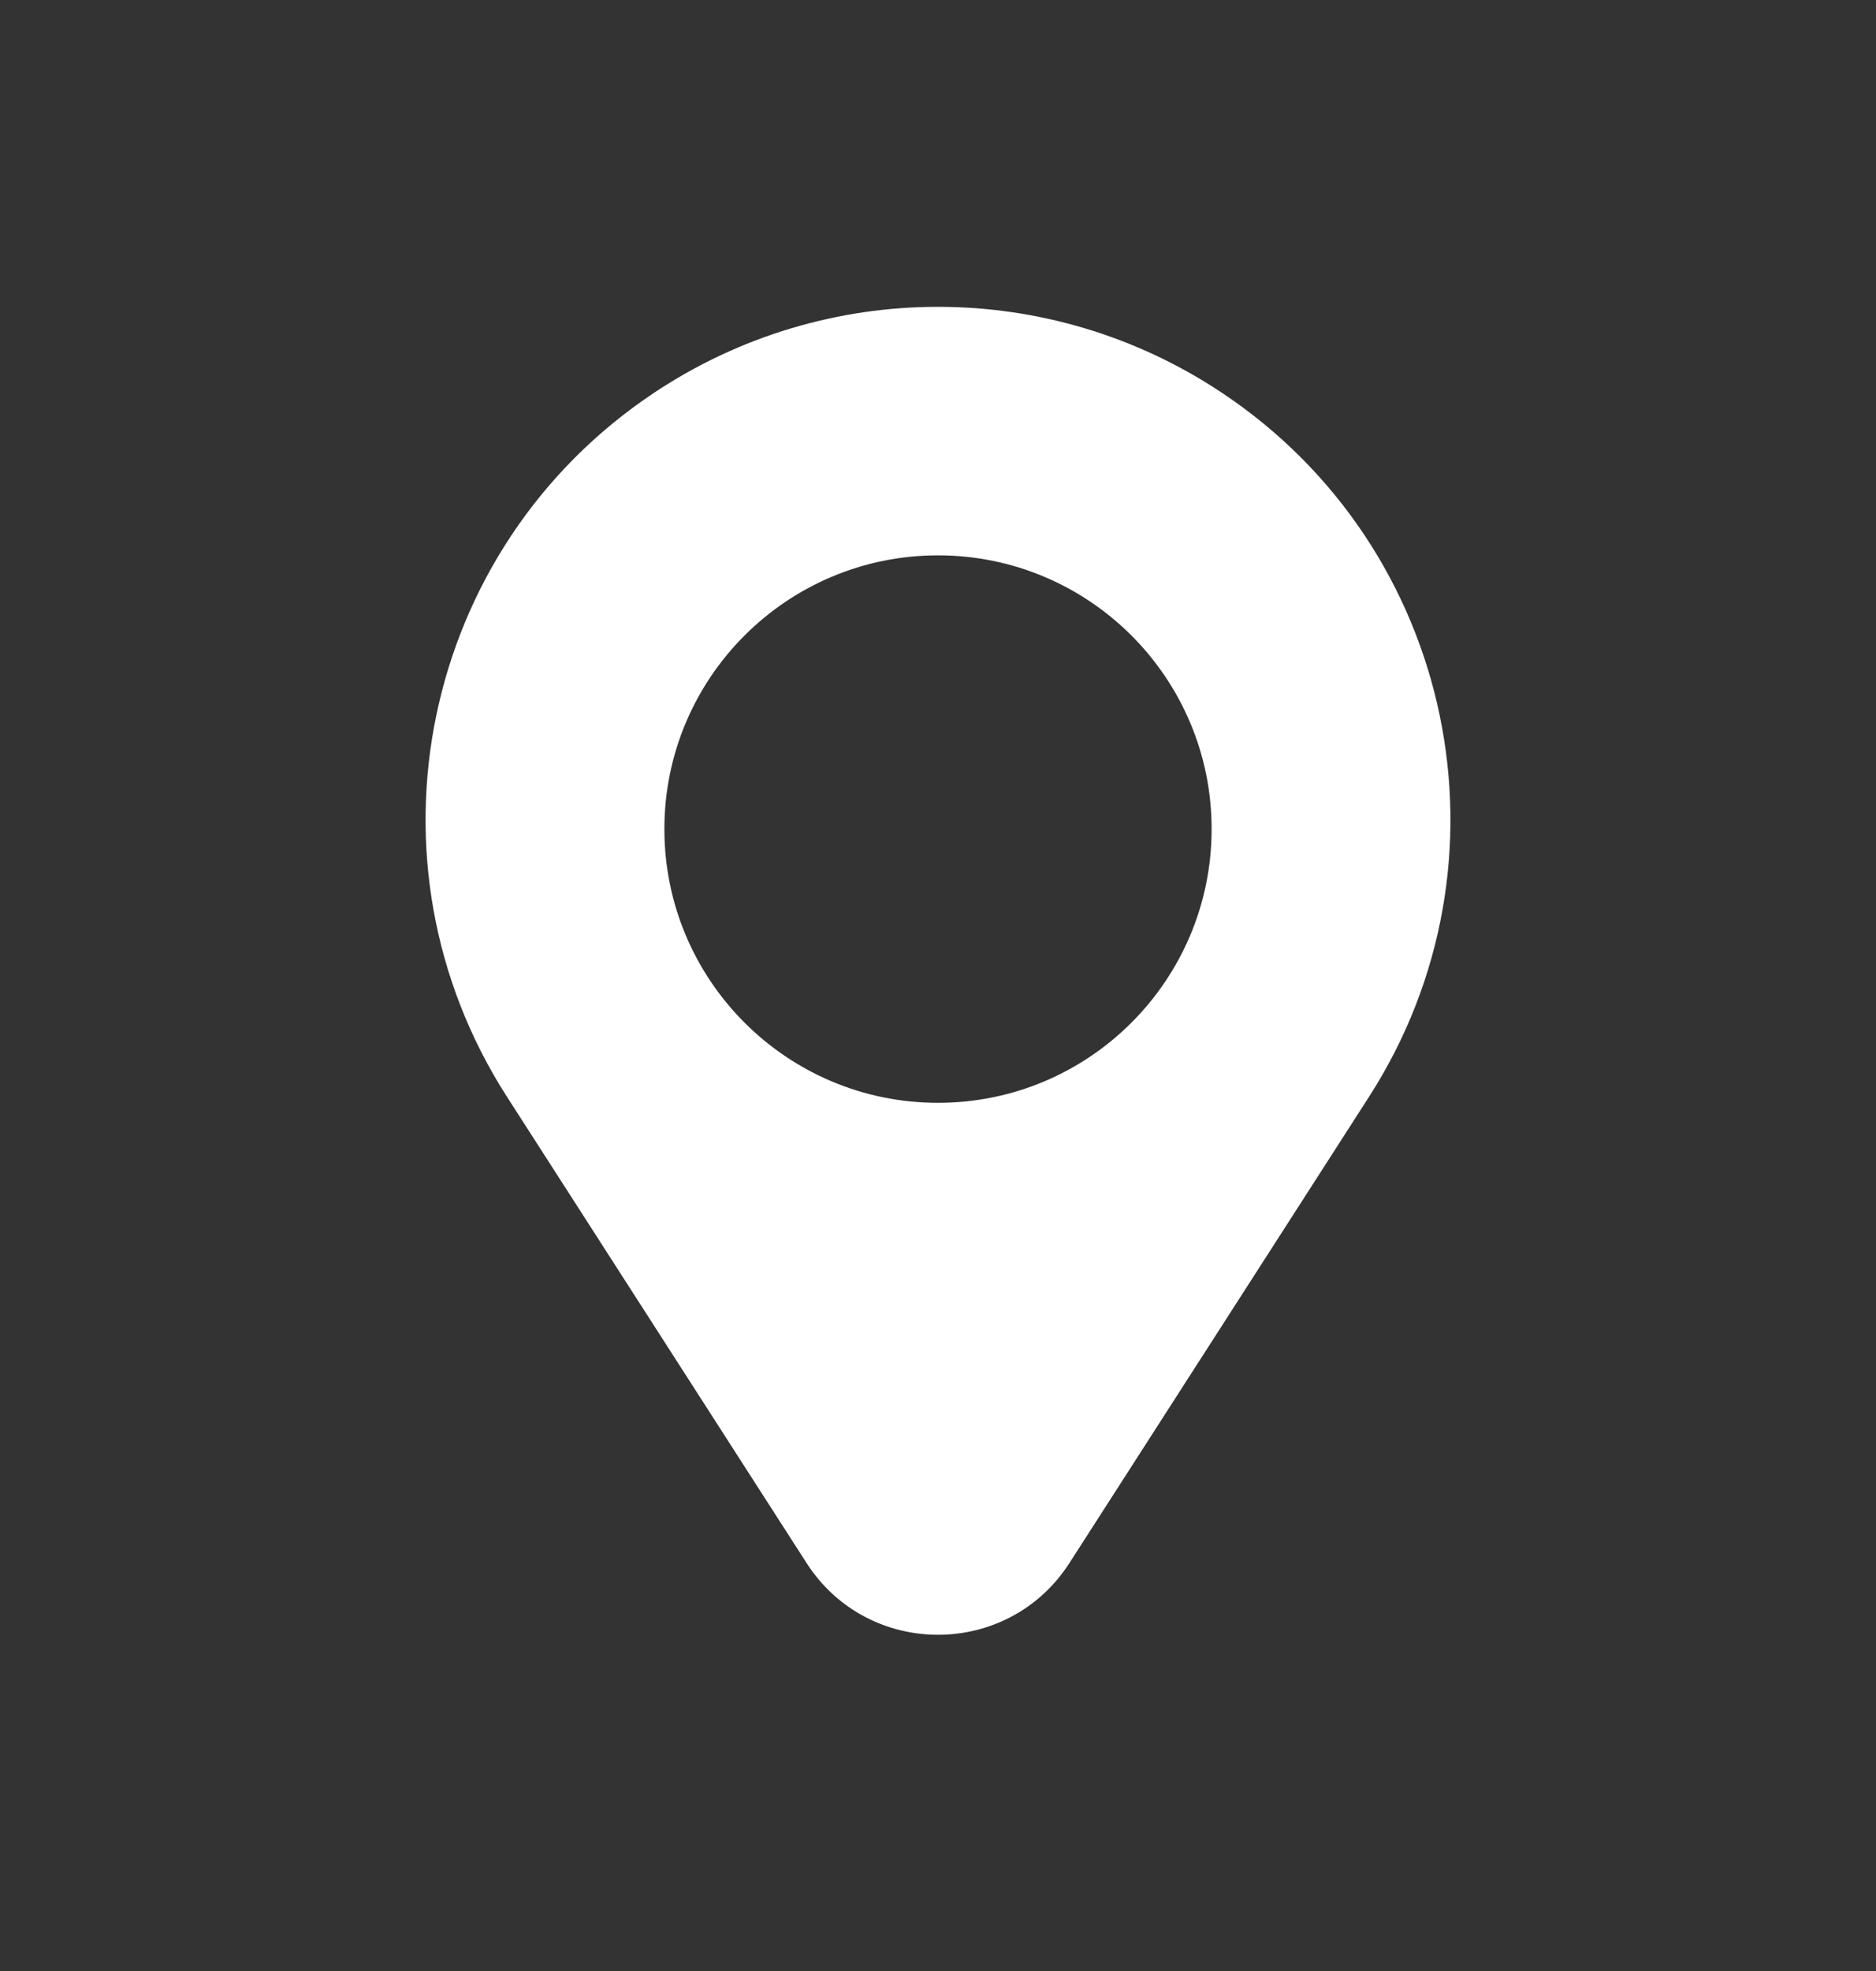 <svg width="20" height="21" viewBox="0 0 20 21" fill="none" xmlns="http://www.w3.org/2000/svg">
<rect x="0" y="0" width="20" height="21" fill="#333333" stroke="none"/>
<path fill-rule="evenodd" clip-rule="evenodd" d="M8.598 16.652L5.405 11.686C3.793 9.178 4.489 5.84 6.97 4.187C8.805 2.963 11.195 2.963 13.03 4.187C15.511 5.84 16.207 9.178 14.595 11.686L11.402 16.652C10.746 17.673 9.254 17.673 8.598 16.652ZM10 11.75C11.611 11.75 12.917 10.444 12.917 8.833C12.917 7.223 11.611 5.917 10 5.917C8.389 5.917 7.083 7.223 7.083 8.833C7.083 10.444 8.389 11.75 10 11.75Z" fill="white"/>
</svg>
